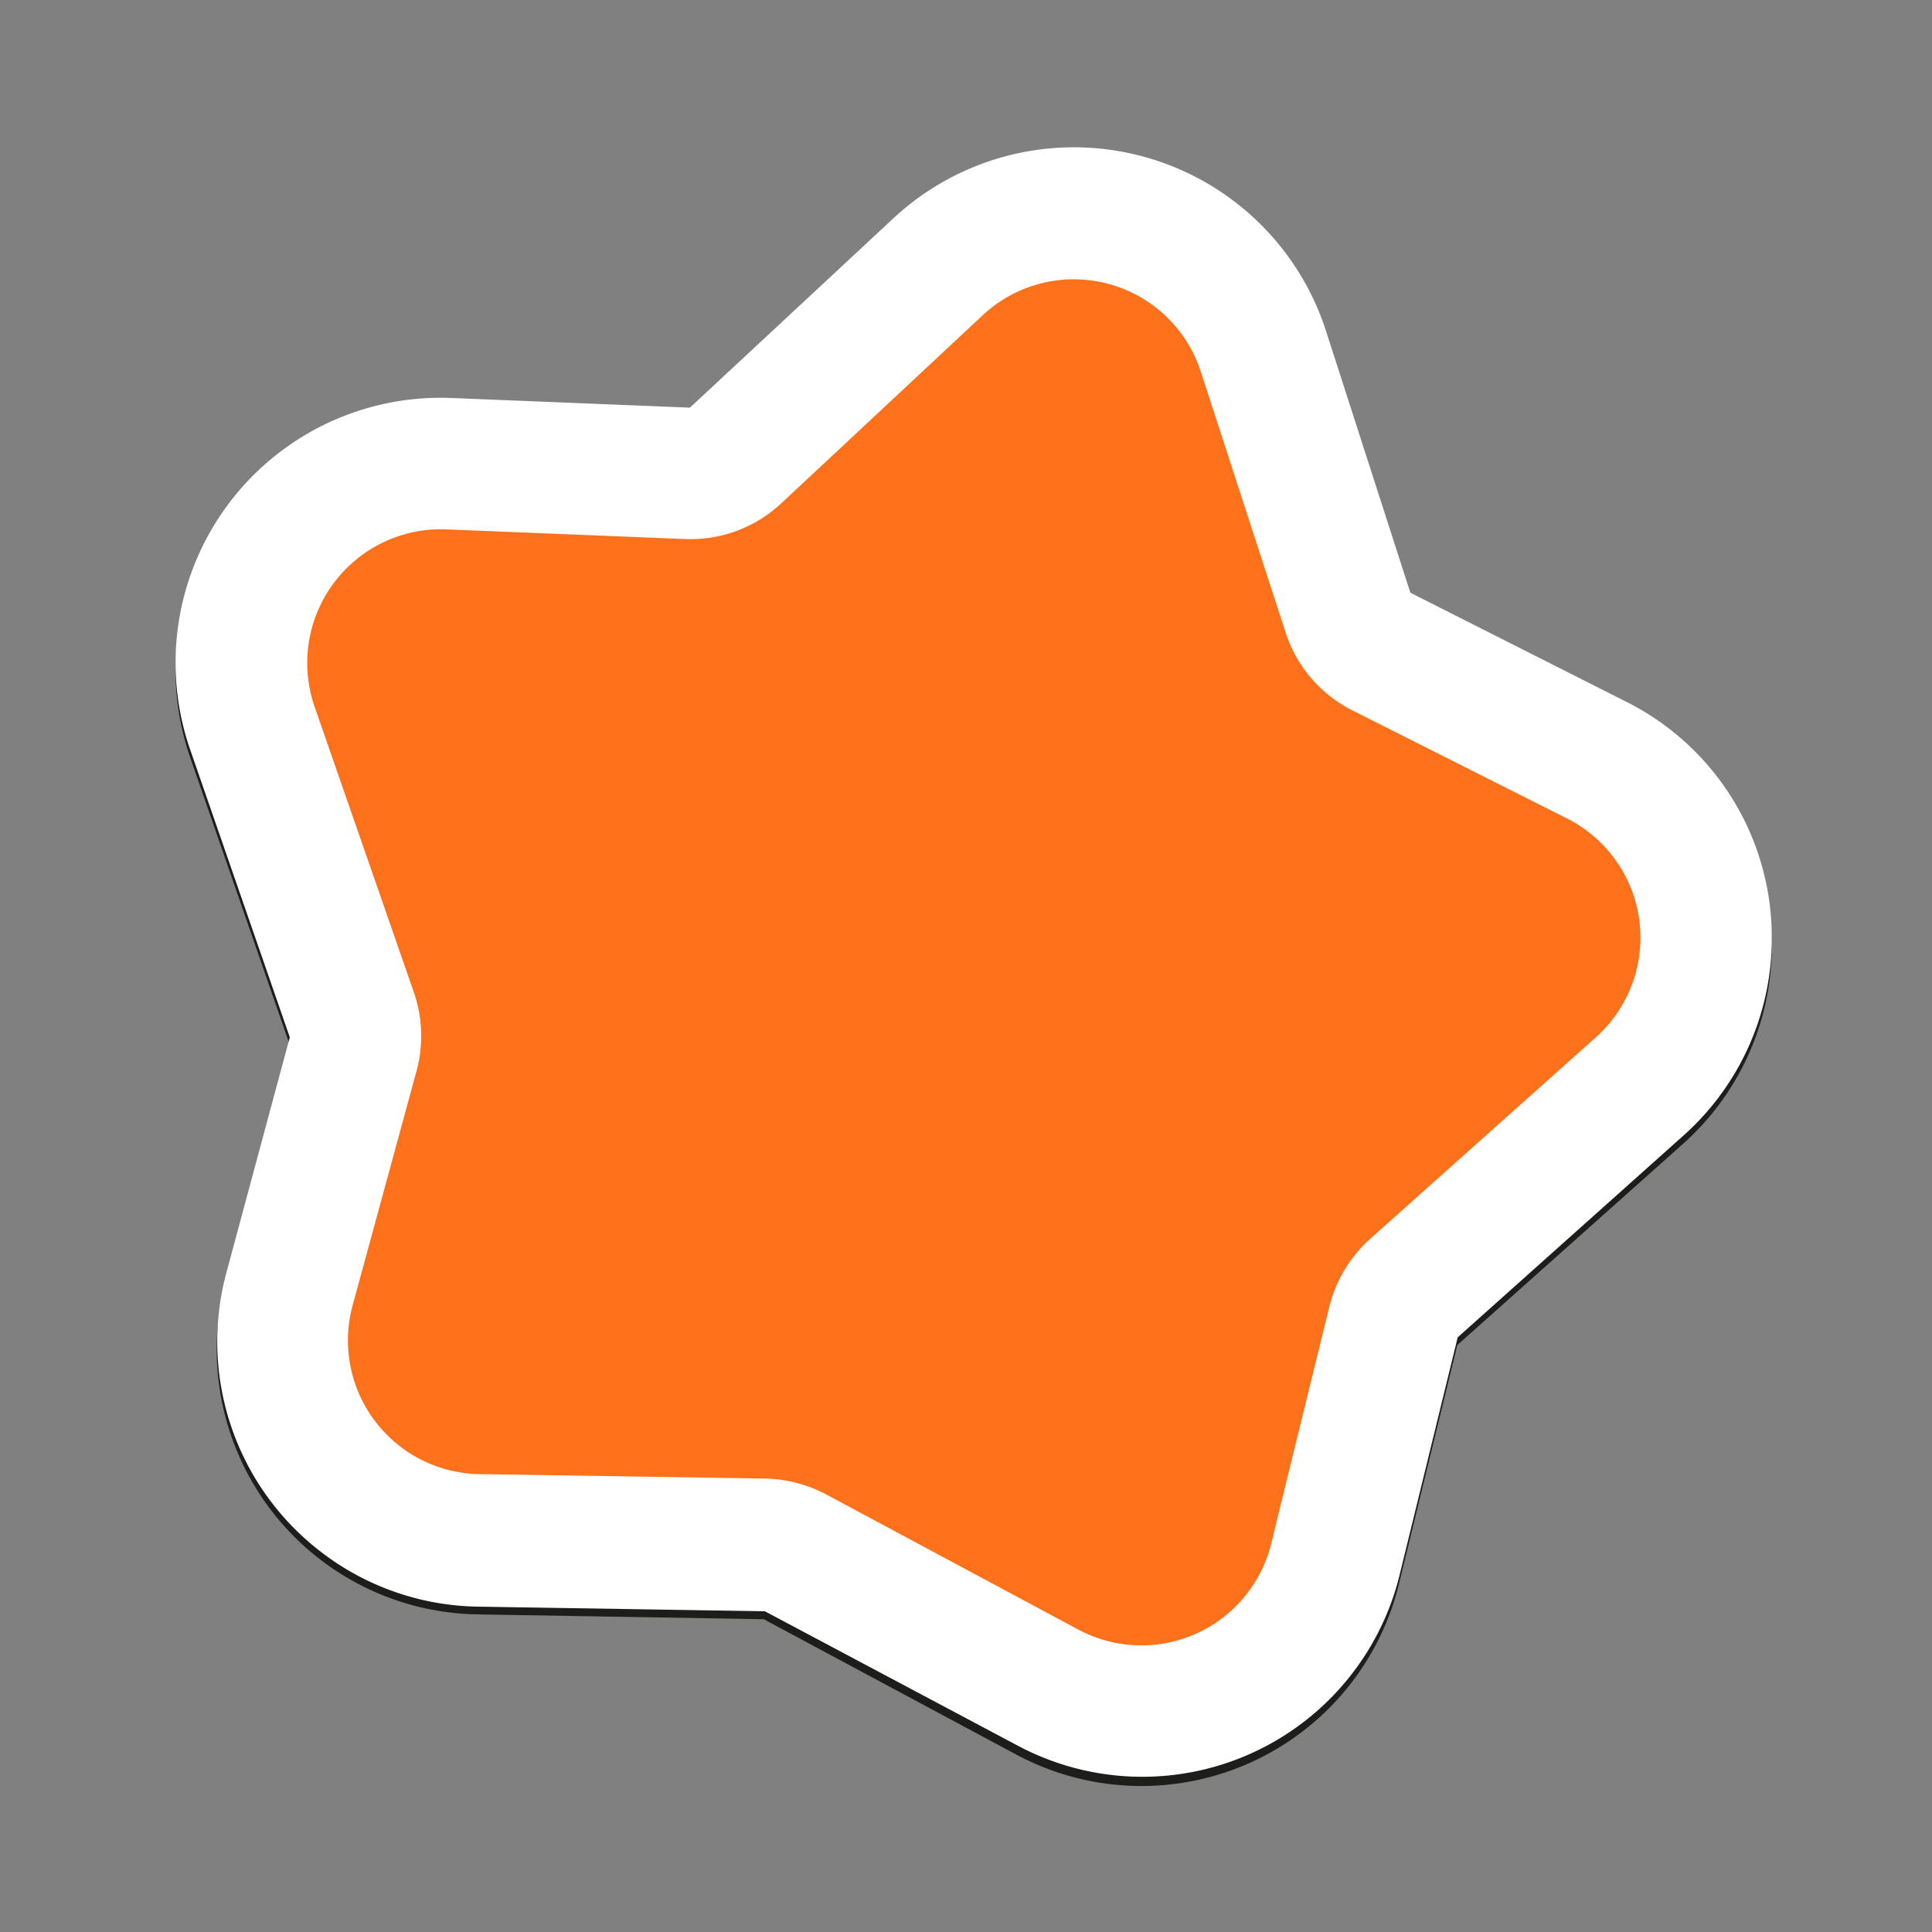 <svg id="Camada_1" data-name="Camada 1" xmlns="http://www.w3.org/2000/svg" viewBox="0 0 100 100"><rect x="0" y="0" width="100" height="100" fill="#808080" stroke="none"/><defs><style>.cls-1{fill:#1d1d1b;}.cls-2{fill:#fff;}.cls-3{fill:#fe711b;}</style></defs><title>Prancheta 2</title><path class="cls-1" d="M86.4,38.11a13,13,0,0,0-2.27-1.43L73,31.09,68.63,17.52a13.71,13.71,0,0,0-22.42-5.78L35.71,21.5,23.37,21A13.72,13.72,0,0,0,9.86,39.25L15,54.09l-3.3,12.14a13.72,13.72,0,0,0,13,17.33l14.83.25,13.06,7A13.72,13.72,0,0,0,72.43,81.9l3-12.28L87.13,59.19a13.73,13.73,0,0,0-.73-21.08Z"/><path class="cls-2" d="M16.58,80.3a13.71,13.71,0,0,1-4.85-14.47L15,53.69,9.86,38.85A13.72,13.72,0,0,1,23.37,20.6l12.34.5,10.5-9.77a13.71,13.71,0,0,1,22.42,5.79L73,30.68l11.09,5.6A13.64,13.64,0,0,1,91.7,48.07a13.67,13.67,0,0,1-4.57,10.71L75.45,69.22l-3,12.27a13.71,13.71,0,0,1-19.78,8.86L39.59,83.4l-14.83-.24A13.65,13.65,0,0,1,16.58,80.3Z"/><path class="cls-3" d="M62.15,19.23l4.41,13.56a6.88,6.88,0,0,0,3.48,4l11,5.54A6.91,6.91,0,0,1,82.59,53.7L70.91,64.13a7,7,0,0,0-2.11,3.52l-3,12.23a6.92,6.92,0,0,1-10,4.46l-13.06-7a7,7,0,0,0-3.14-.81l-14.79-.23a6.92,6.92,0,0,1-6.56-8.73l3.31-12.14a6.91,6.91,0,0,0-.15-4.1L16.29,36.6a6.92,6.92,0,0,1,6.8-9.2l12.35.5a6.88,6.88,0,0,0,5-1.85l10.43-9.74A6.91,6.91,0,0,1,62.15,19.23Z"/></svg>
